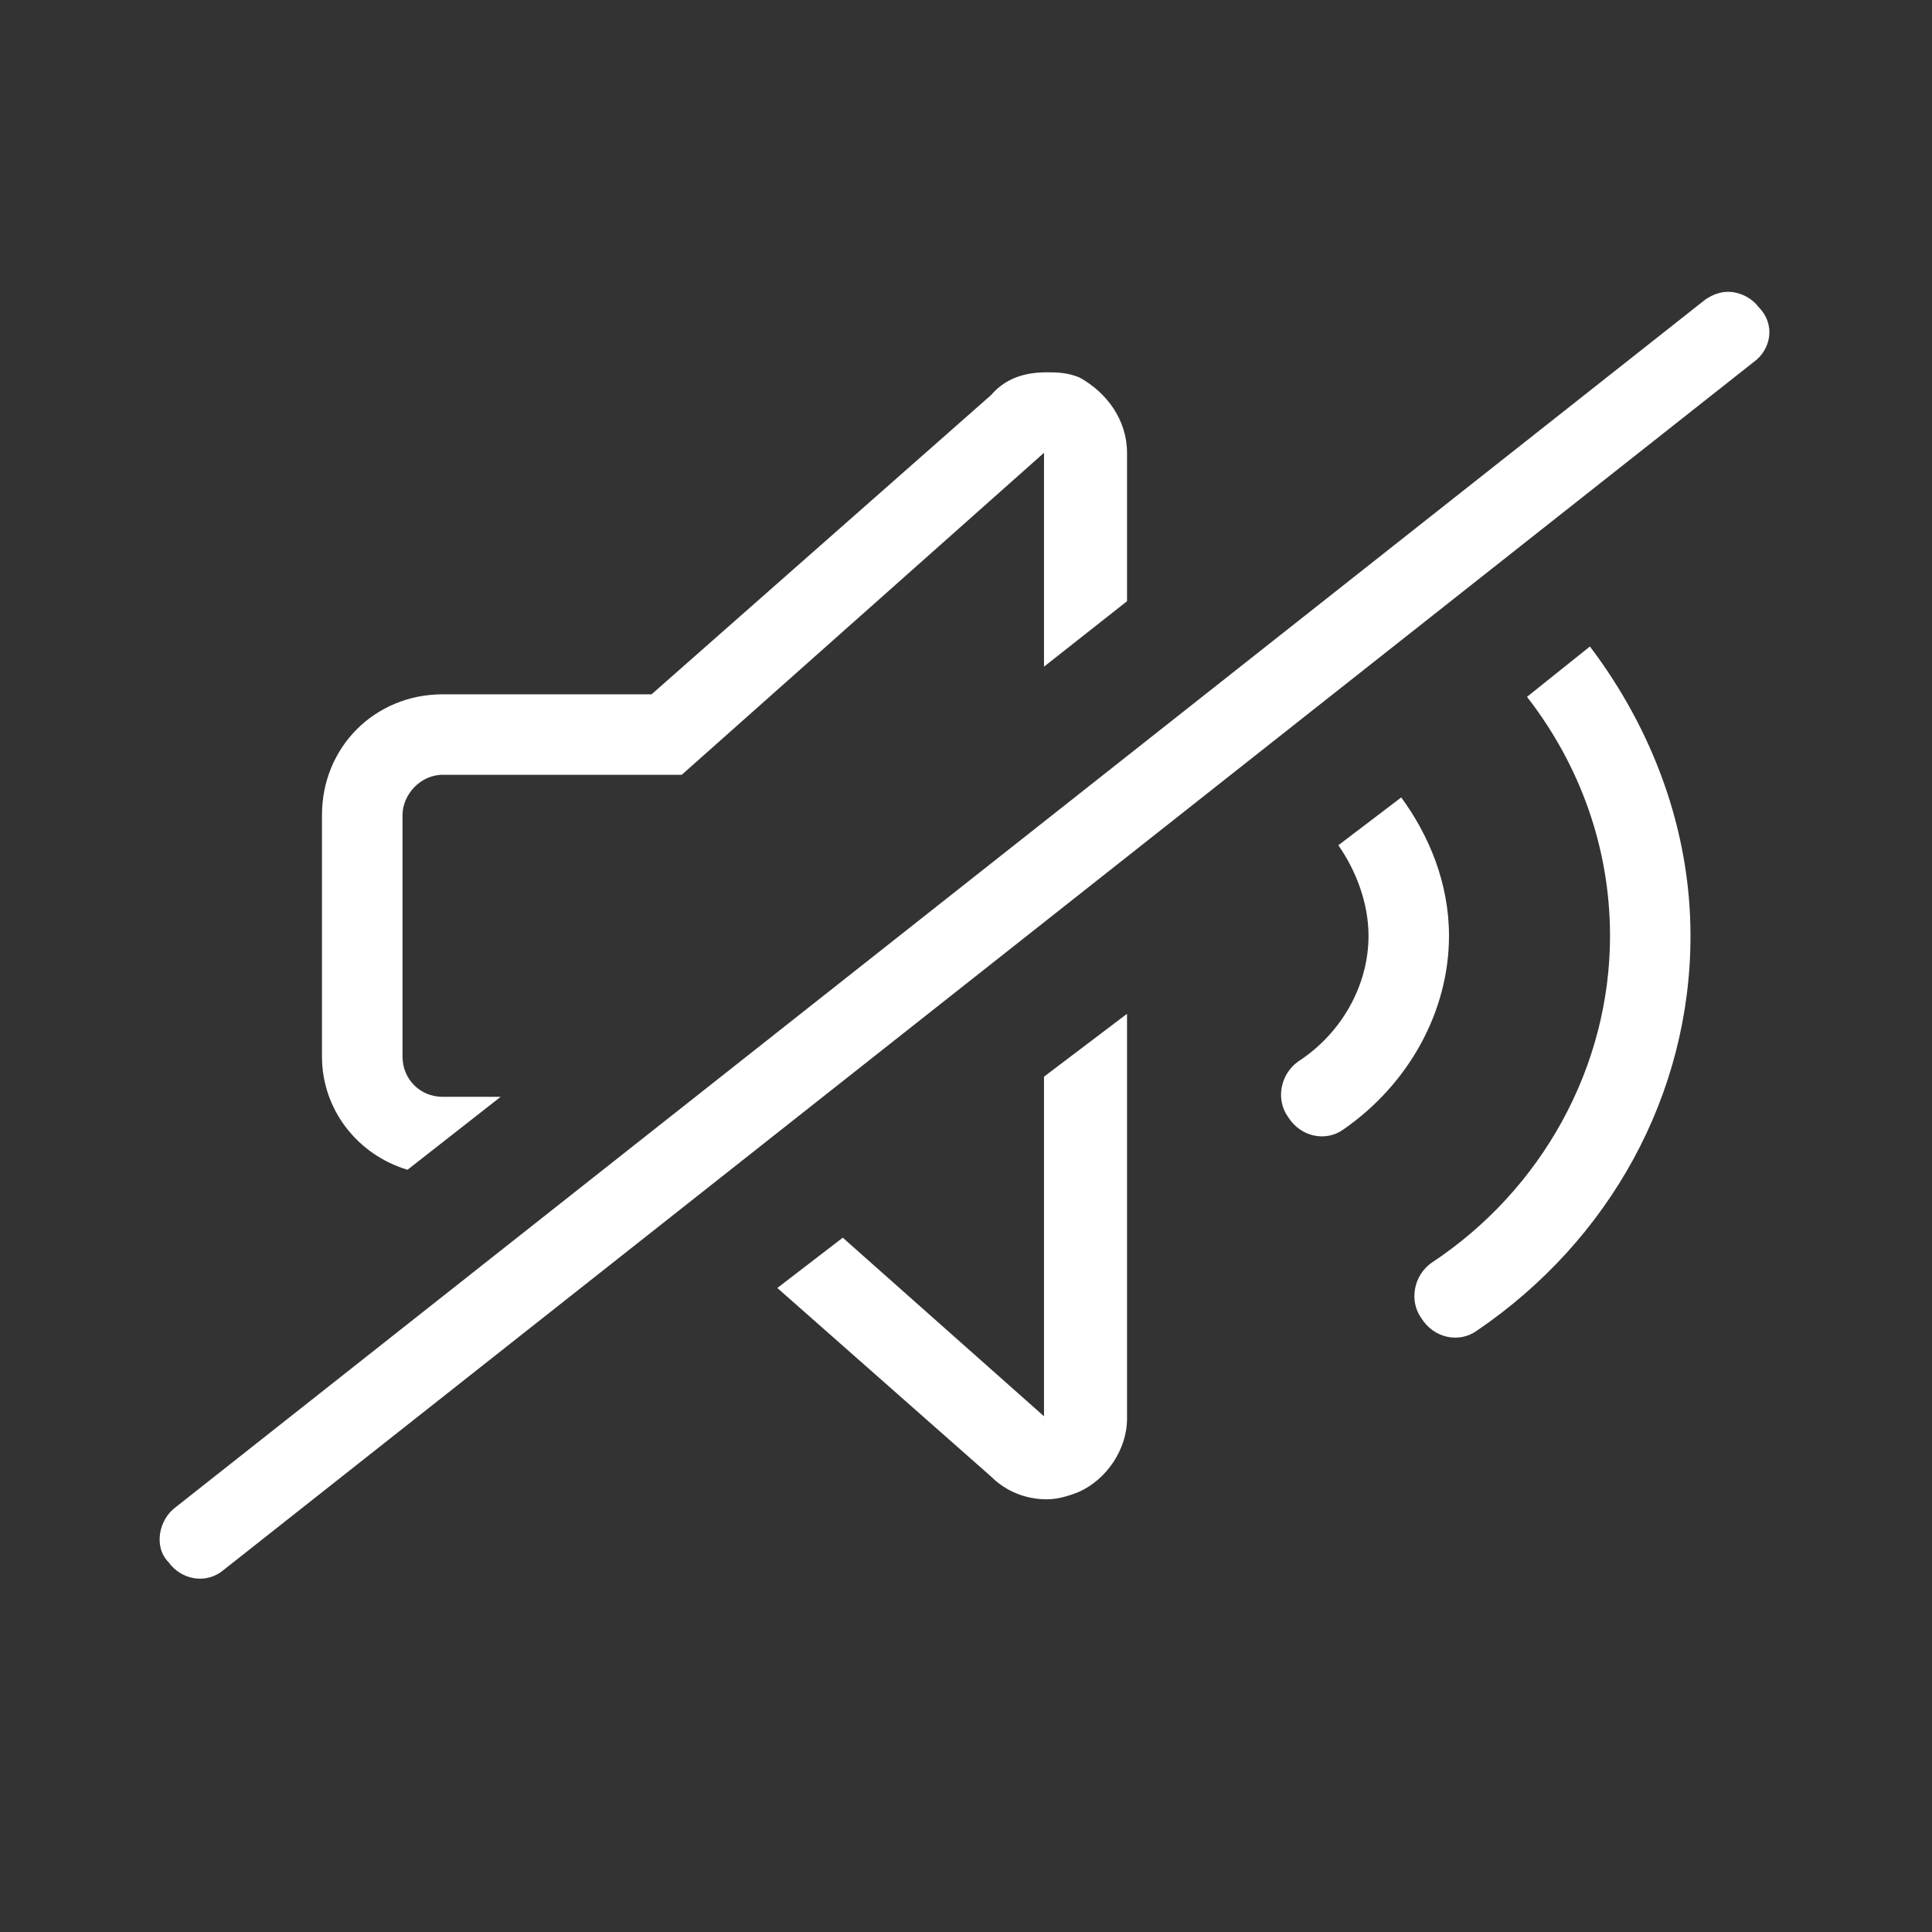 <svg width="32" height="32" viewBox="0 0 32 32" fill="none" xmlns="http://www.w3.org/2000/svg">
<rect x="0" y="0" width="32" height="32" fill="#333333" stroke="none"/>
<path d="M17.292 23.458L13.959 20.5L12.875 21.333L16.417 24.458C16.667 24.708 17 24.833 17.334 24.833C17.5 24.833 17.667 24.792 17.875 24.708C18.334 24.5 18.667 24 18.667 23.5V16.792L17.292 17.833V23.458ZM22.667 15.5C22.667 16.333 22.209 17.125 21.5 17.583C21.209 17.792 21.125 18.208 21.334 18.5C21.542 18.833 21.959 18.917 22.25 18.708C23.334 17.958 24 16.75 24 15.5C24 14.625 23.667 13.833 23.209 13.208L22.167 14C22.459 14.417 22.667 14.958 22.667 15.5ZM26.667 15.5C26.667 17.667 25.542 19.708 23.709 20.917C23.417 21.125 23.334 21.542 23.542 21.833C23.75 22.167 24.167 22.25 24.459 22.042C26.667 20.542 28 18.125 28 15.5C28 13.75 27.375 12.083 26.334 10.708L25.292 11.542C26.167 12.667 26.667 14.042 26.667 15.5ZM17.292 7.5V11.042L18.667 9.958V7.5C18.667 6.958 18.334 6.5 17.875 6.25C17.667 6.167 17.5 6.167 17.334 6.167C17 6.167 16.667 6.25 16.417 6.542L10.792 11.5H7.333C6.208 11.5 5.333 12.375 5.333 13.5V17.5C5.333 18.375 5.917 19.125 6.75 19.375L8.292 18.167H7.333C6.958 18.167 6.667 17.875 6.667 17.5V13.5C6.667 13.167 6.958 12.833 7.333 12.833H11.292L17.292 7.5ZM29.042 6C29.334 5.792 29.417 5.375 29.125 5.083C29 4.917 28.792 4.833 28.625 4.833C28.5 4.833 28.375 4.875 28.25 4.958L2.917 24.958C2.625 25.167 2.542 25.625 2.792 25.875C3 26.167 3.417 26.25 3.708 26L29.042 6Z" fill="white"/>
</svg>
